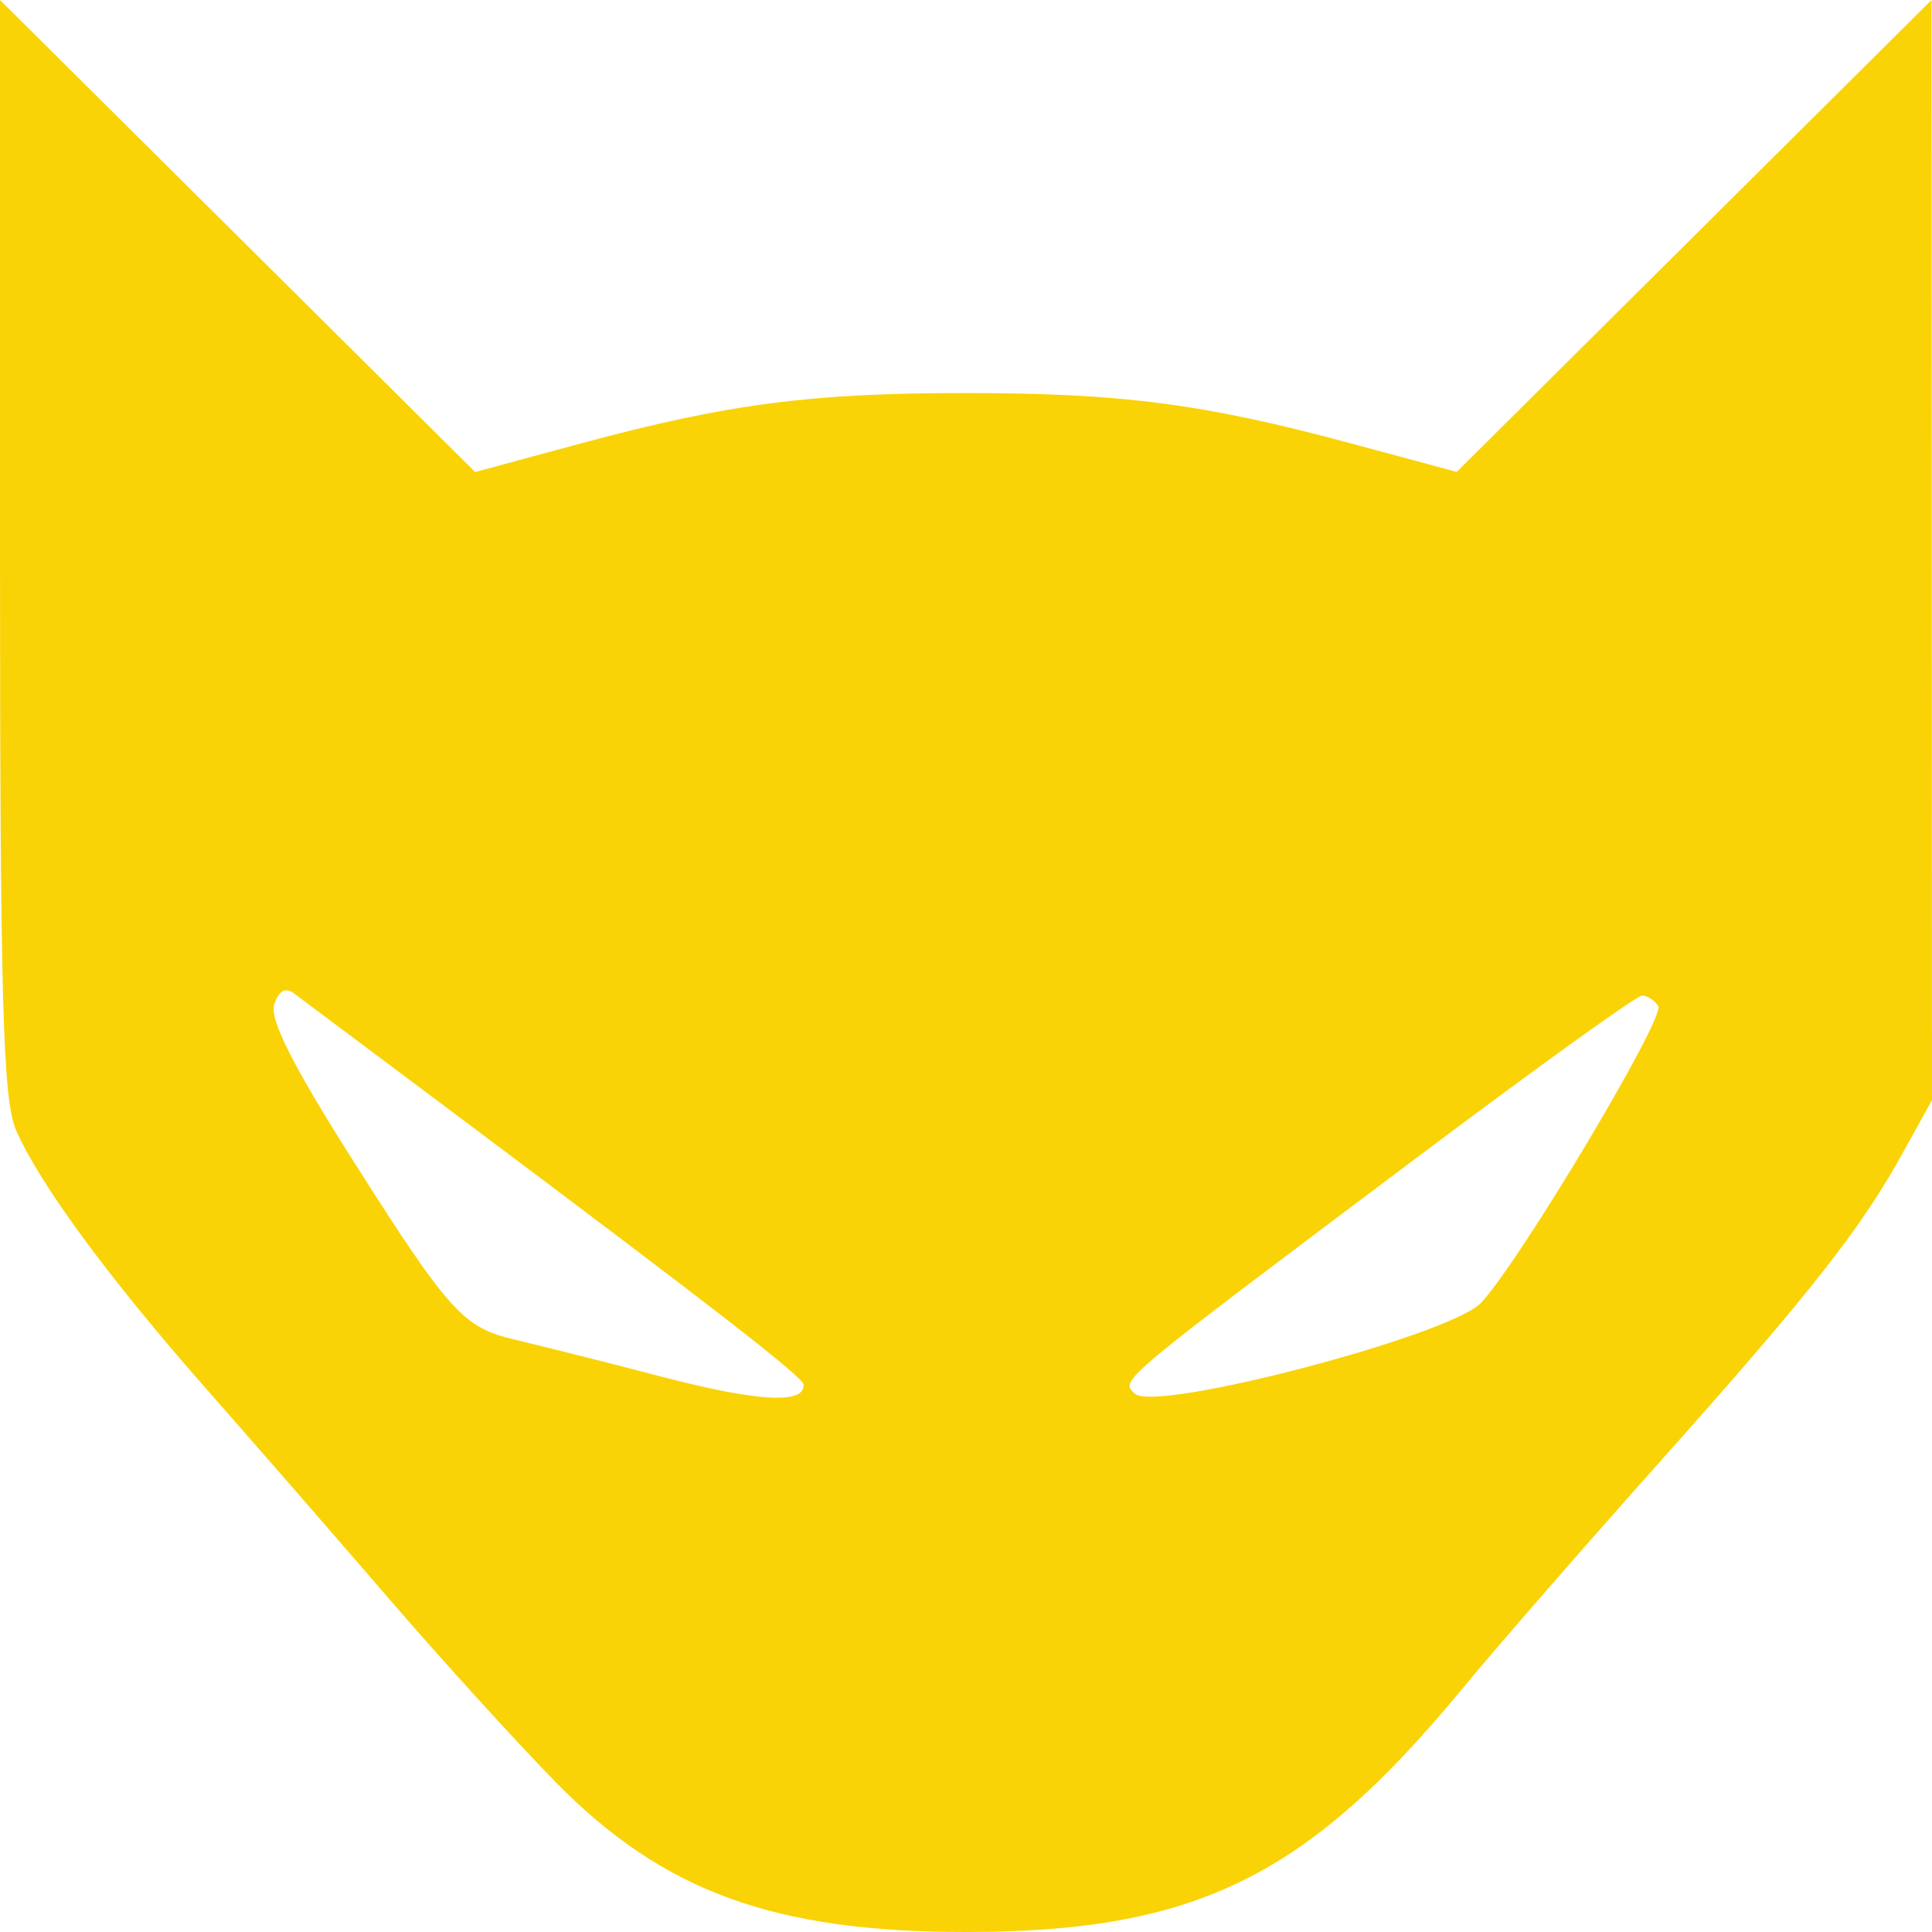 <svg width="16" height="16" viewBox="0 0 16 16" fill="none" xmlns="http://www.w3.org/2000/svg">
<g clip-path="url(#clip0_1256_3272)">
<path fill-rule="evenodd" clip-rule="evenodd" d="M0 4.527C0 8.246 0.023 9.107 0.132 9.357C0.324 9.8 0.899 10.583 1.705 11.498C2.212 12.075 2.716 12.654 3.217 13.235C3.66 13.749 4.286 14.437 4.606 14.763C5.494 15.666 6.411 16 8 16C9.894 16 10.821 15.547 12.103 13.994C12.386 13.651 13.119 12.809 13.732 12.122C14.988 10.715 15.412 10.177 15.759 9.546L16 9.11L15.998 4.555L15.996 0L14.03 1.954L12.064 3.908L11.188 3.672C9.972 3.344 9.286 3.255 8 3.255C6.713 3.255 6.028 3.344 4.811 3.672L3.935 3.909L1.967 1.954L0 0L0 4.527ZM3.84 9.279C5.926 10.842 6.652 11.405 6.655 11.467C6.665 11.631 6.274 11.609 5.471 11.399C5.07 11.294 4.667 11.192 4.263 11.094C3.836 10.995 3.719 10.866 2.913 9.594C2.426 8.827 2.231 8.439 2.271 8.319C2.309 8.204 2.363 8.173 2.435 8.227L3.84 9.279ZM13.733 8.332C13.793 8.426 12.589 10.443 12.266 10.789C12.012 11.06 9.561 11.703 9.397 11.541C9.279 11.426 9.235 11.463 11.769 9.56C12.732 8.837 13.555 8.245 13.598 8.245C13.642 8.245 13.702 8.284 13.733 8.332Z" fill="#FAD307"/>
</g>
<defs>
<clipPath id="clip0_1256_3272">
<rect width="16" height="16" fill="white"/>
</clipPath>
</defs>
</svg>
